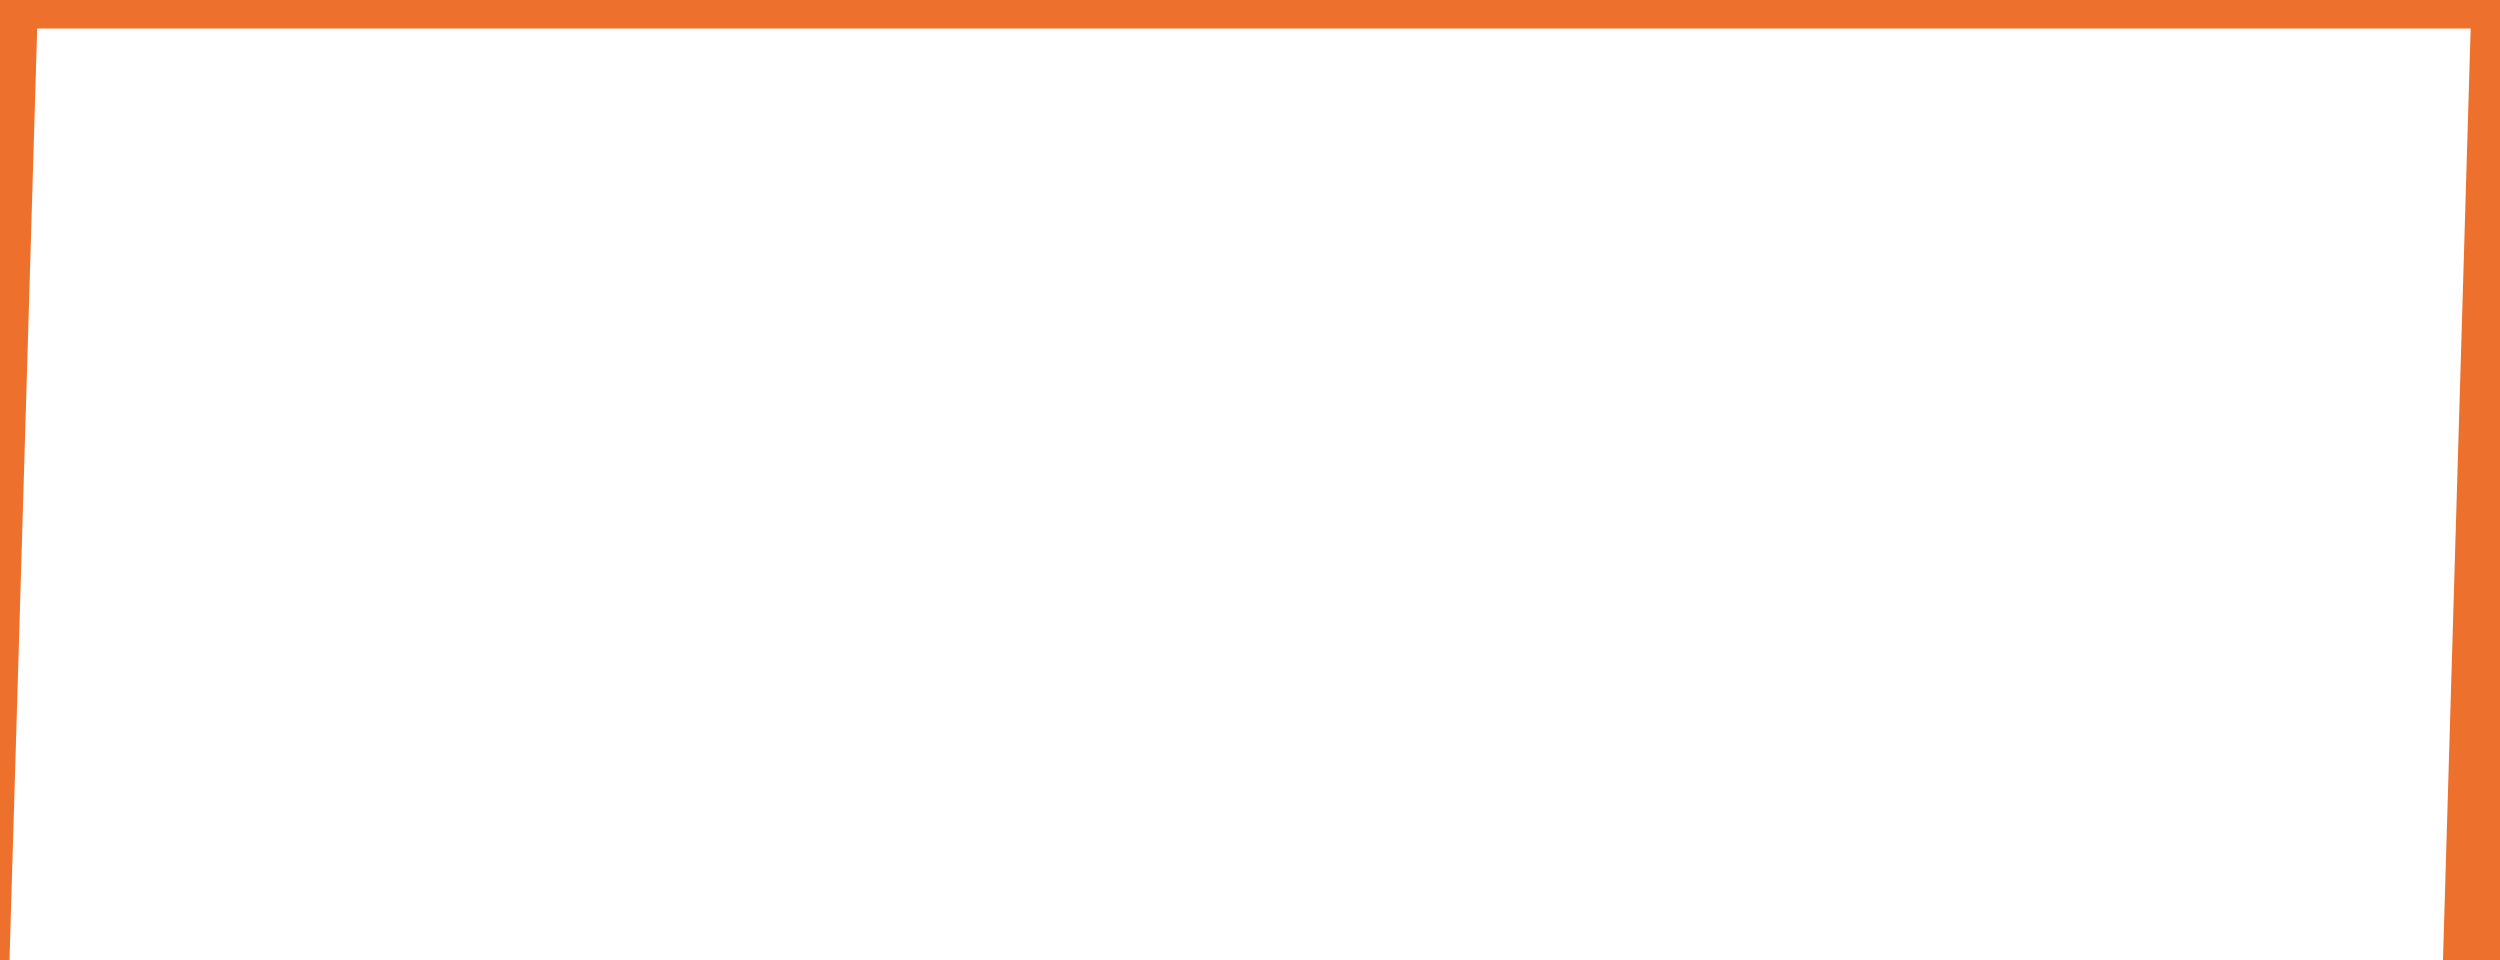 <svg width="263" height="101" viewBox="0 0 263 101" fill="none" xmlns="http://www.w3.org/2000/svg">
<path fill-rule="evenodd" clip-rule="evenodd" d="M0 0V101H1L4.001 0H0Z" fill="#ED712D"/>
<path fill-rule="evenodd" clip-rule="evenodd" d="M3 0H262V3H3V0Z" fill="#ED712D"/>
<path d="M263 101V0H260.001L257 101H263Z" fill="#ED712D"/>
</svg>
